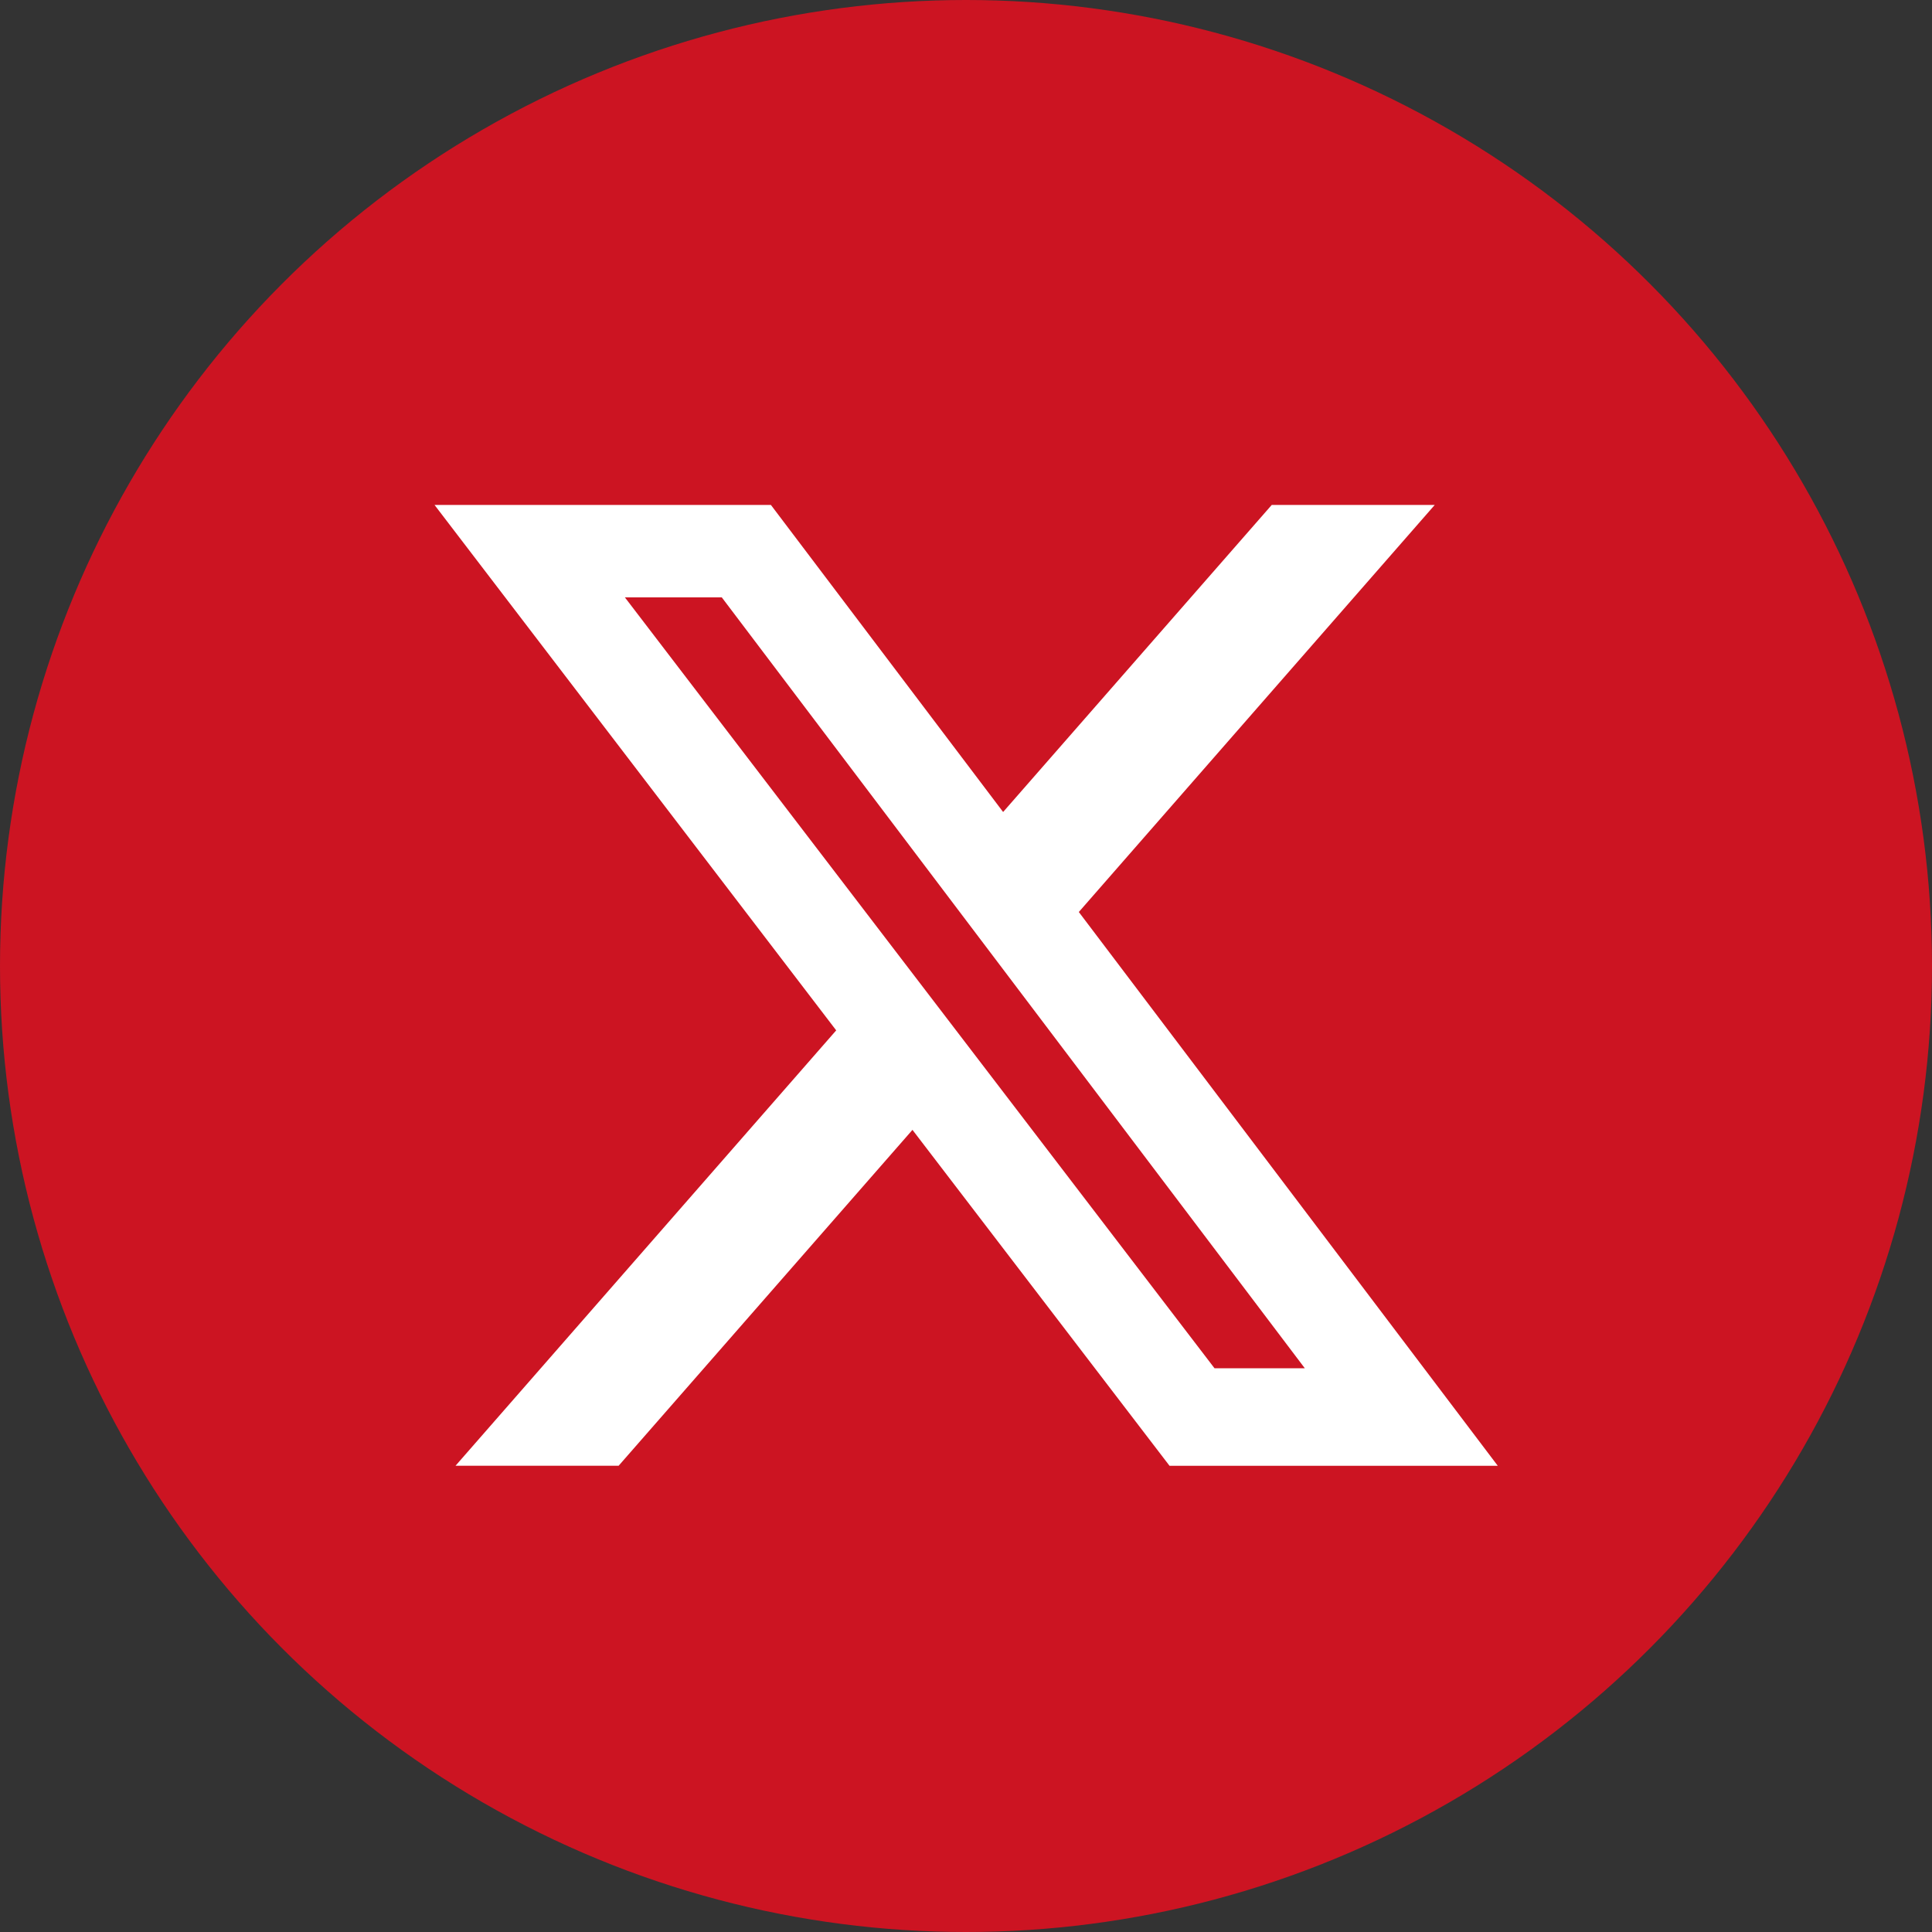 <svg xmlns="http://www.w3.org/2000/svg" width="38" height="38" viewBox="0 0 38 38">
  <rect x="0" y="0" width="38" height="38" fill="#333333" stroke="none"/>
  <g id="Icon_-_Social" data-name="Icon - Social" transform="translate(-396 -5328)">
    <circle id="Ellipse_8" data-name="Ellipse 8" cx="19" cy="19" r="19" transform="translate(396 5328)" fill="#cc1422"/>
    <path id="Icon_simple-x" data-name="Icon simple-x" d="M16.466,1.73h3.206l-7,8.006,8.24,10.892H14.456L9.4,14.021,3.621,20.627H.413L7.9,12.064,0,1.73H6.616l4.567,6.039Zm-1.125,16.98h1.776L5.65,3.548H3.744Z" transform="translate(404.547 5336.202)" fill="#fff"/>
  </g>
</svg>
